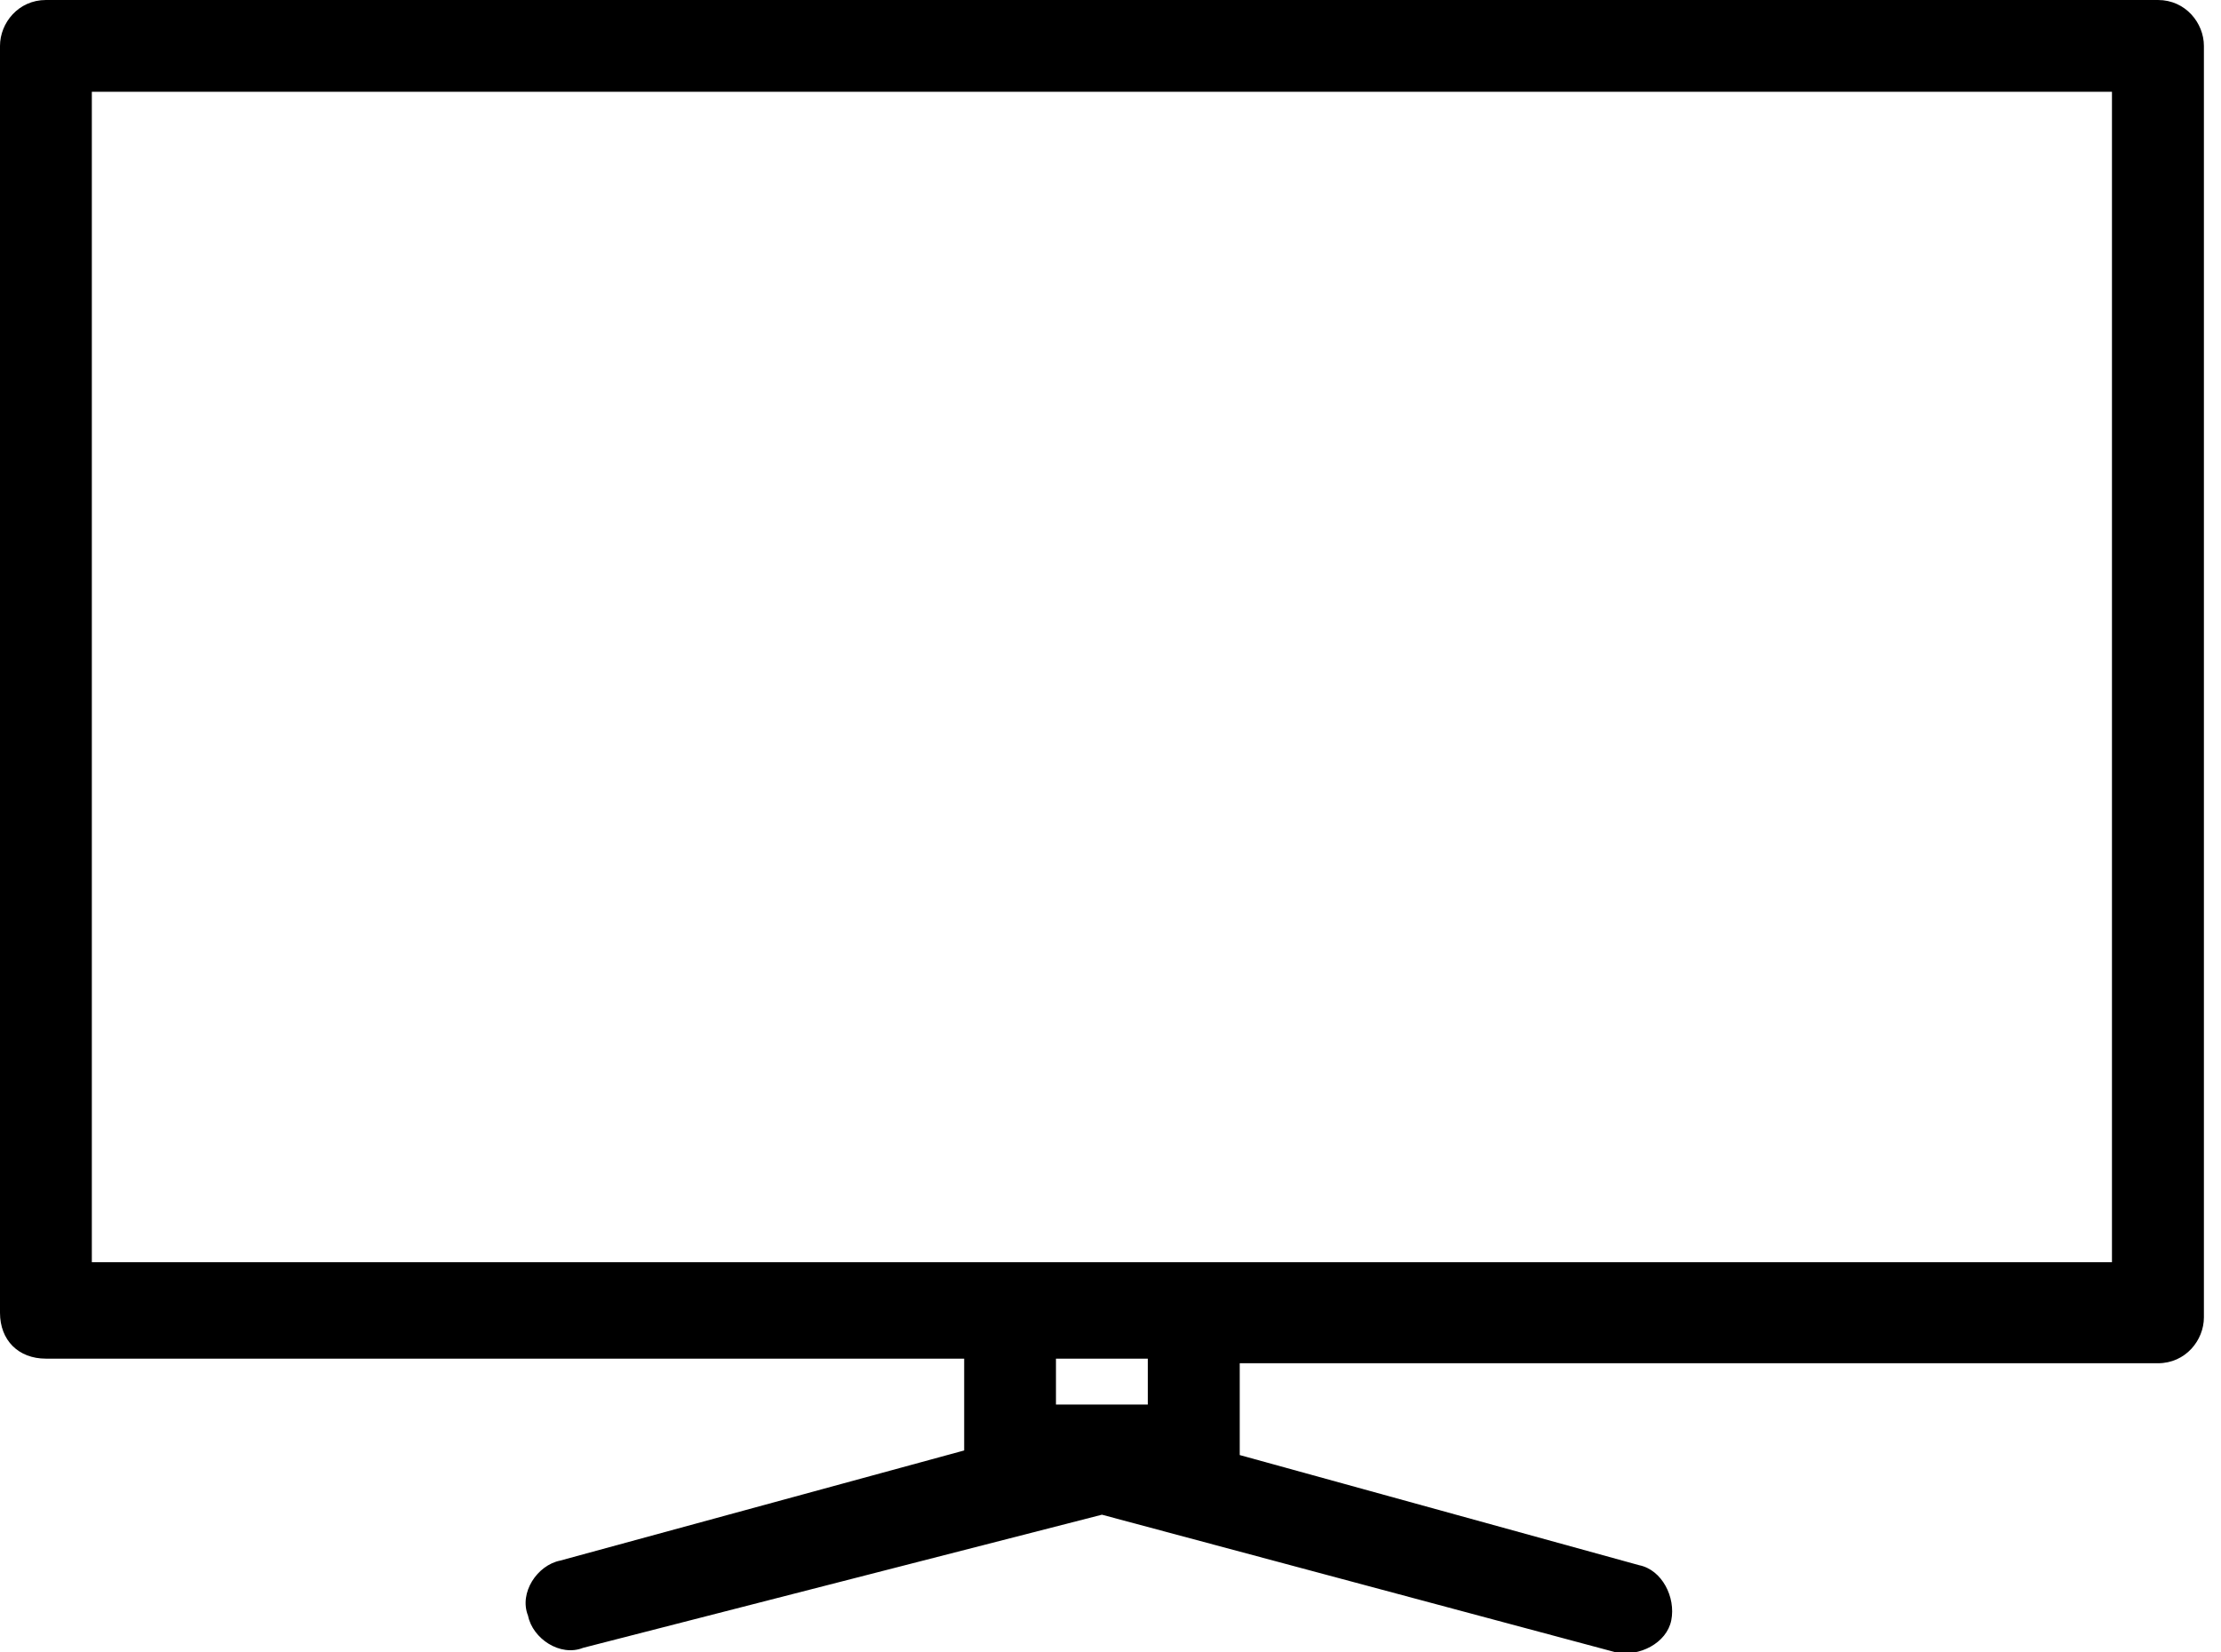 <svg height="32" viewBox="0 0 43 32" width="43" xmlns="http://www.w3.org/2000/svg"><path d="m41.778 0h-40.889c-.533 0-.889.444-.889.889v24.533c0 .533.356.889.889.889h17.778v1.778l-7.822 2.133c-.444.089-.8.622-.622 1.067.089.444.622.8 1.067.622l10.044-2.578 9.956 2.667c.444.089.978-.178 1.067-.622s-.178-.978-.622-1.067l-7.733-2.133v-1.778h17.778c.533 0 .889-.444.889-.889v-24.622c0-.444-.356-.889-.889-.889zm-19.556 27.2h-1.778v-.889h1.778zm-20.444-2.667v-22.756h39.111v22.667h-39.111z"/></svg>
